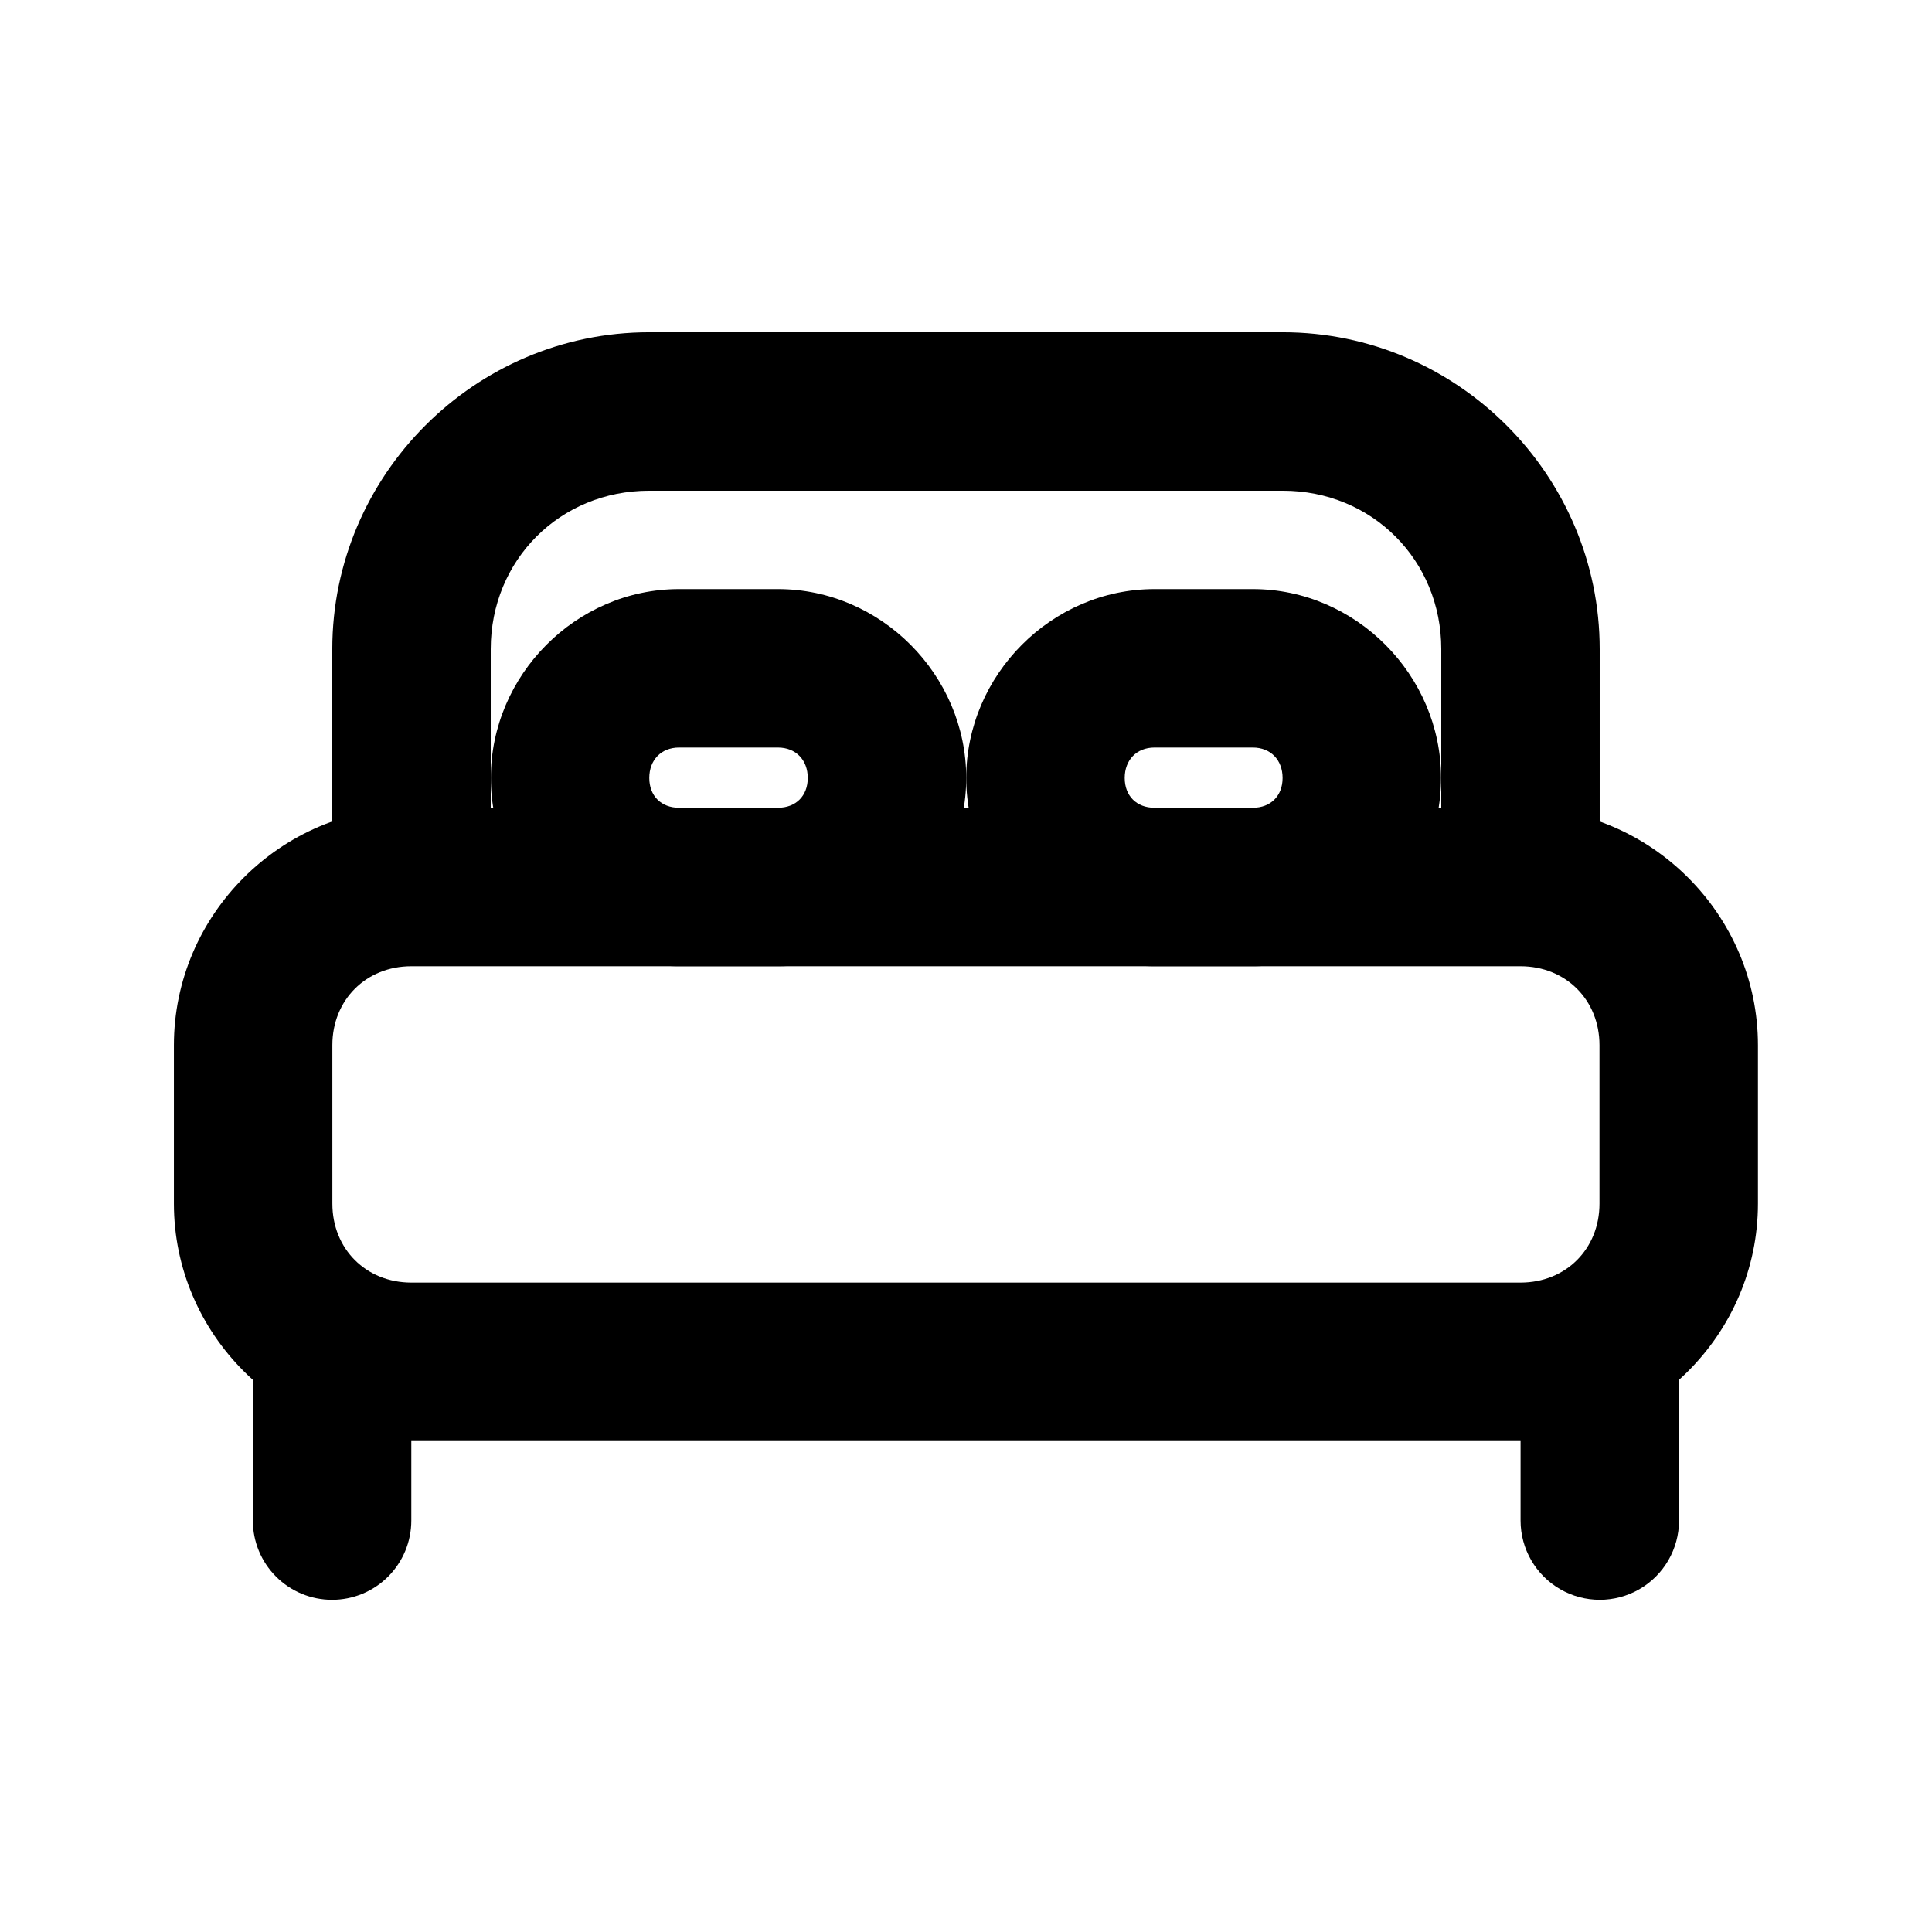 <?xml version="1.0" encoding="UTF-8"?>
<!-- Uploaded to: SVG Repo, www.svgrepo.com, Generator: SVG Repo Mixer Tools -->
<svg fill="#000000" width="800px" height="800px" version="1.1" viewBox="144 144 512 512" xmlns="http://www.w3.org/2000/svg">
 <g>
  <path d="m323.97 300.11c-27.289 0-49.898 22.766-49.898 50.051 0 27.289 22.609 49.898 49.898 49.898h26.191c27.289 0 49.898-22.609 49.898-49.898 0-27.289-22.609-50.051-49.898-50.051zm0 41.996h26.191c4.754 0 7.902 3.305 7.902 8.059 0 4.754-3.148 7.902-7.902 7.902h-26.191c-4.754 0-7.902-3.148-7.902-7.902 0-4.754 3.148-8.059 7.902-8.059z"/>
  <path d="m449.96 300.11c-27.289 0-49.898 22.766-49.898 50.051 0 27.289 22.609 49.898 49.898 49.898h26.035c27.289 0 49.898-22.609 49.898-49.898 0-27.289-22.609-50.051-49.898-50.051zm0 41.996h26.035c4.754 0 7.902 3.305 7.902 8.059 0 4.754-3.148 7.902-7.902 7.902h-26.035c-4.754 0-7.902-3.148-7.902-7.902 0-4.754 3.148-8.059 7.902-8.059z"/>
  <path d="m316.03 232.06c-46.156 0-83.969 37.812-83.969 83.969v62.977c0 5.566 2.211 10.906 6.148 14.84 3.938 3.938 9.277 6.148 14.844 6.152h293.89c5.57-0.004 10.906-2.215 14.844-6.152 3.938-3.934 6.148-9.273 6.148-14.84v-62.977c0-46.156-37.812-83.969-83.969-83.969zm0 41.984h167.94c23.621 0 41.984 18.363 41.984 41.984l-0.004 41.984h-251.9v-41.984c0-23.625 18.359-41.984 41.984-41.984z"/>
  <path d="m253 358.07c-34.527 0-62.914 28.387-62.914 62.914v41.996c0 34.527 28.387 62.914 62.914 62.914h293.96c34.527 0 62.914-28.387 62.914-62.914v-41.996c0-34.527-28.387-62.914-62.914-62.914zm0 41.996h293.96c11.992 0 20.918 8.926 20.918 20.918v41.996c0 11.992-8.926 20.918-20.918 20.918h-293.96c-11.992 0-20.918-8.926-20.918-20.918l-0.004-41.996c0-11.992 8.926-20.918 20.918-20.918z"/>
  <path d="m229.6 483.74c-5.18 0.598-9.957 3.102-13.395 7.023-3.438 3.926-5.293 8.992-5.199 14.207v41.996c0 5.566 2.211 10.91 6.148 14.848 3.938 3.941 9.281 6.152 14.848 6.152 5.57 0 10.914-2.211 14.852-6.152 3.938-3.938 6.148-9.281 6.148-14.848v-41.996c0.105-6.051-2.402-11.855-6.887-15.922-4.481-4.066-10.5-6-16.516-5.309z"/>
  <path d="m565.56 483.74c-5.184 0.598-9.957 3.102-13.398 7.023-3.438 3.926-5.289 8.992-5.195 14.207v41.996c0 7.5 4 14.434 10.496 18.184 6.496 3.75 14.504 3.75 21 0 6.496-3.75 10.496-10.684 10.496-18.184v-41.996c0.109-6.051-2.398-11.855-6.883-15.922s-10.504-6-16.516-5.309z"/>
 </g>
</svg>
